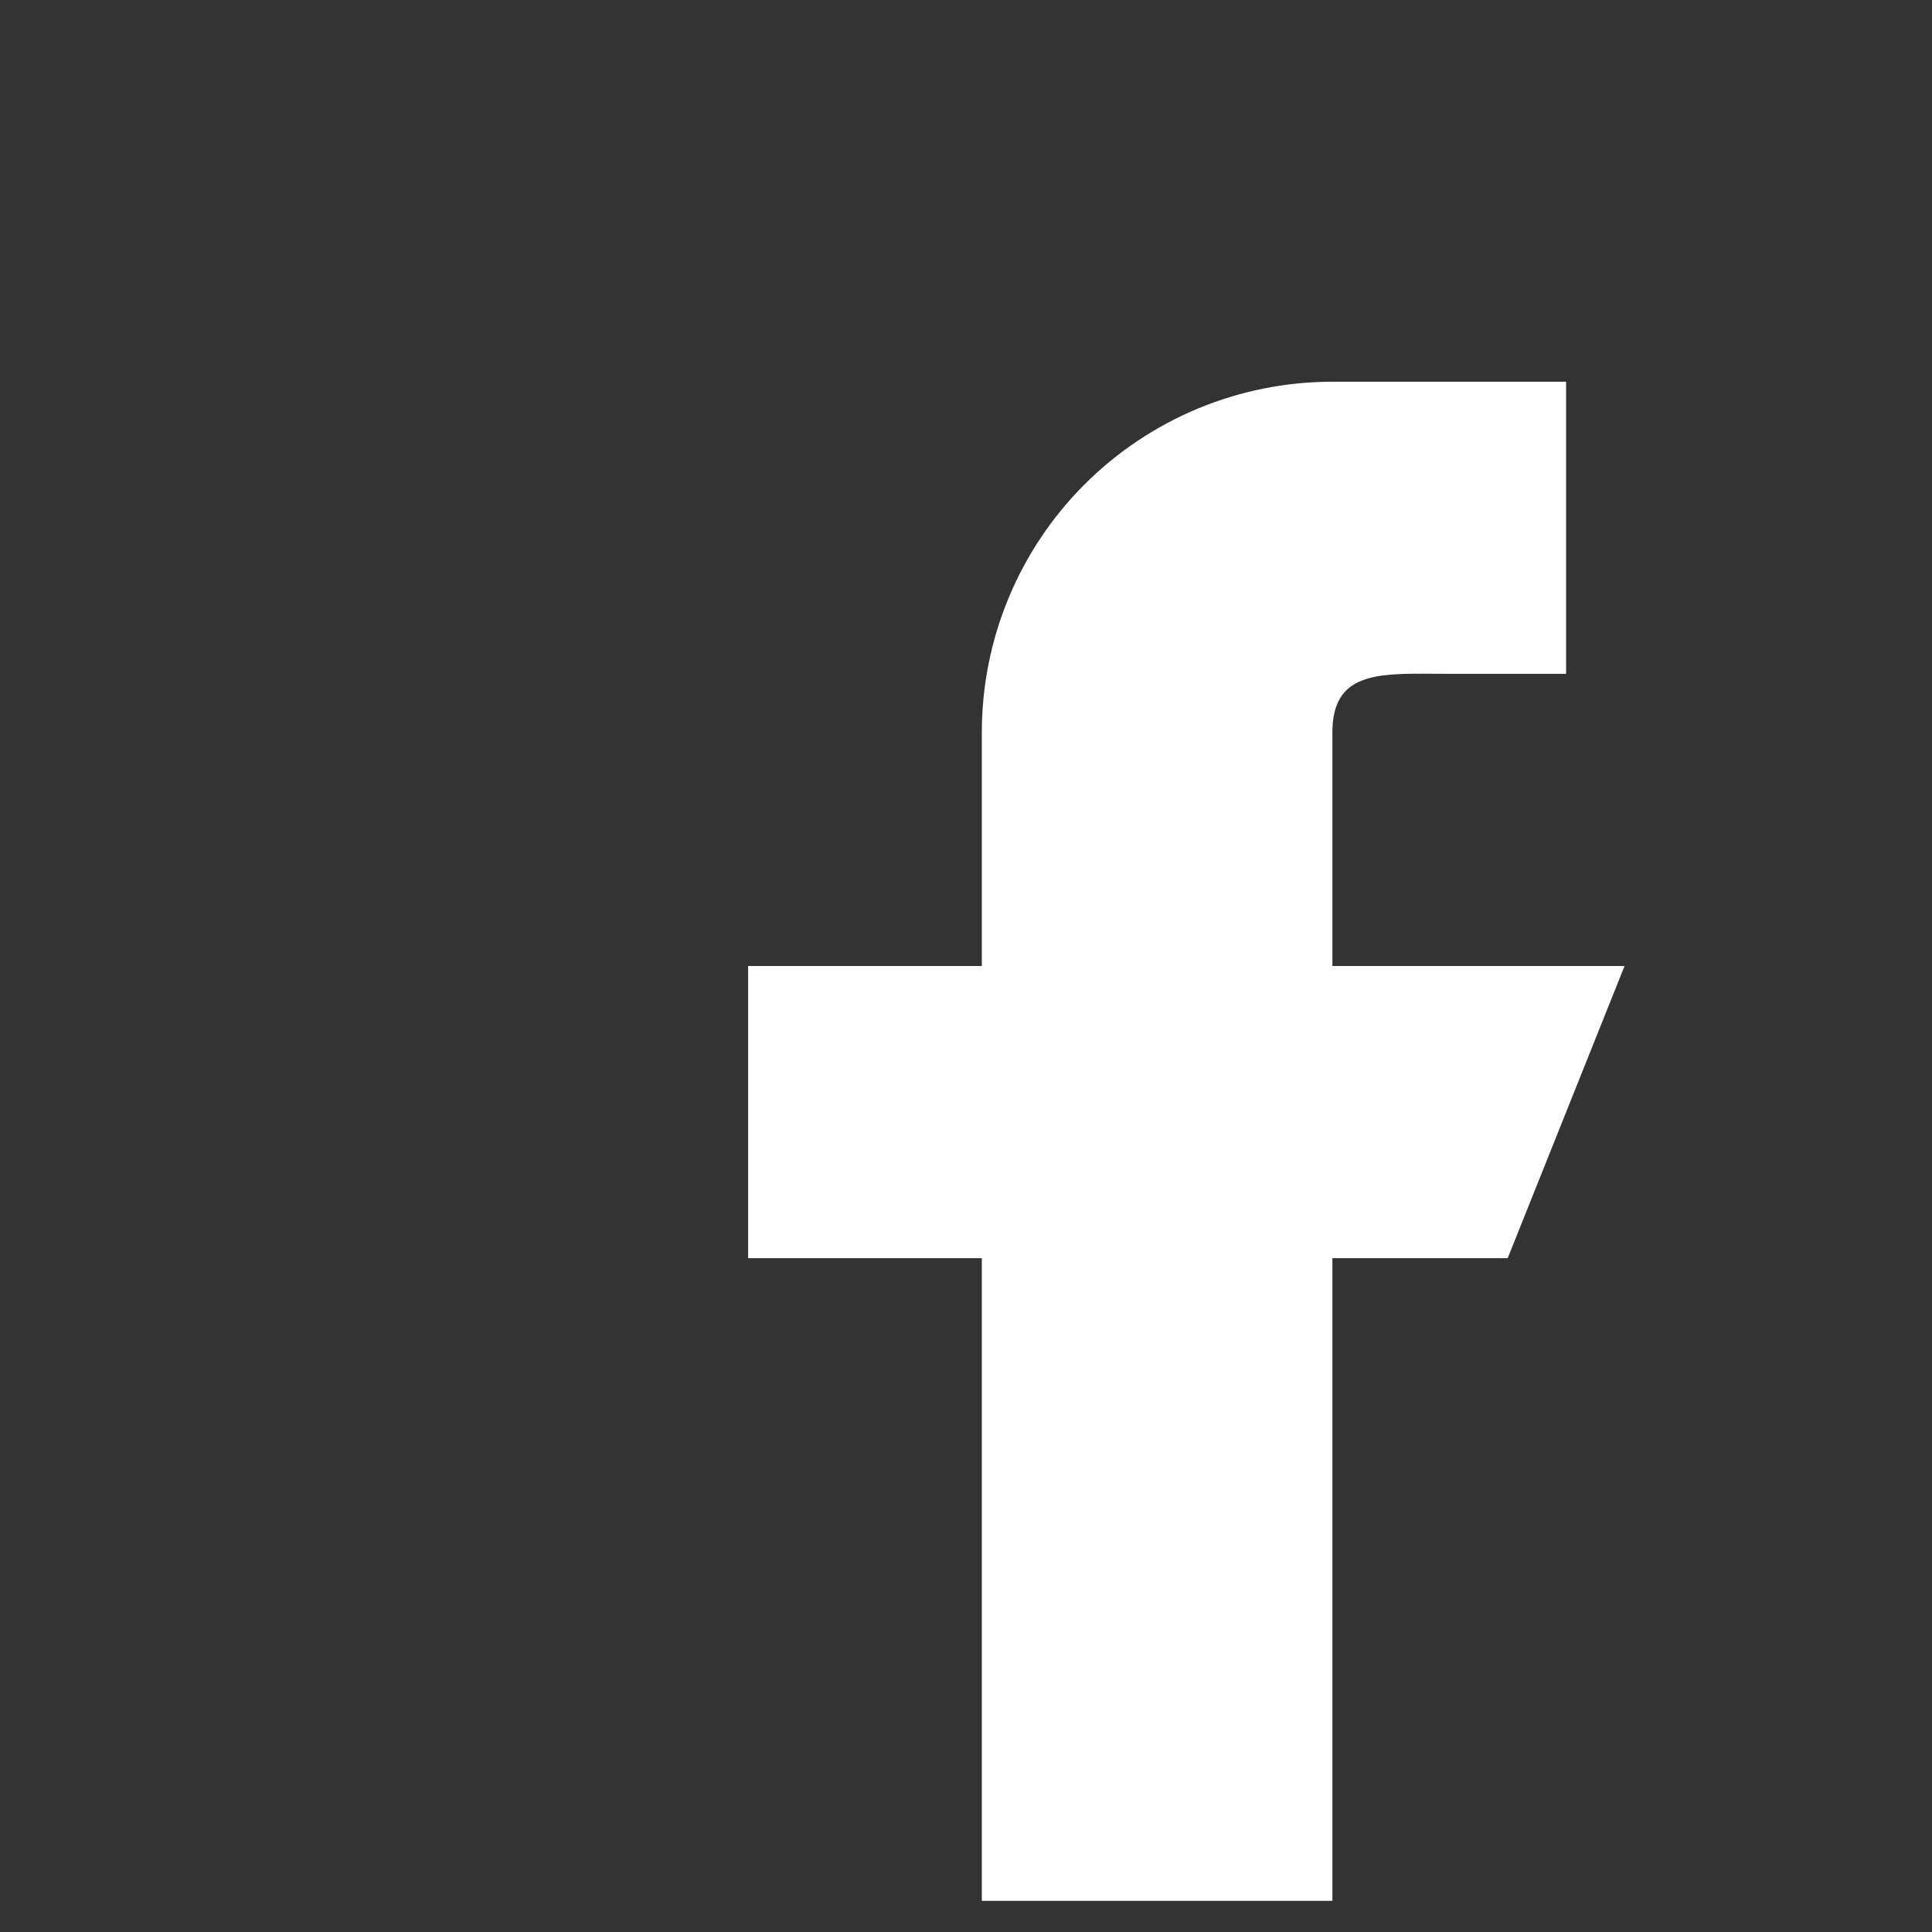 <svg width="31" height="31" viewBox="0 0 31 31" fill="none" xmlns="http://www.w3.org/2000/svg">
<rect x="0" y="0" width="31" height="31" fill="#333333" stroke="none"/>
<path d="M21.379 30.5V20.188H24.192L26.067 15.5H21.379V11.75C21.379 10.799 22.089 10.804 23.007 10.811C23.088 10.812 23.171 10.812 23.254 10.812H25.129V6.125H21.379C19.887 6.125 18.457 6.718 17.402 7.773C16.347 8.827 15.754 10.258 15.754 11.75V15.5H12.004V20.188H15.754V30.5H21.379Z" fill="white"/>
</svg>
